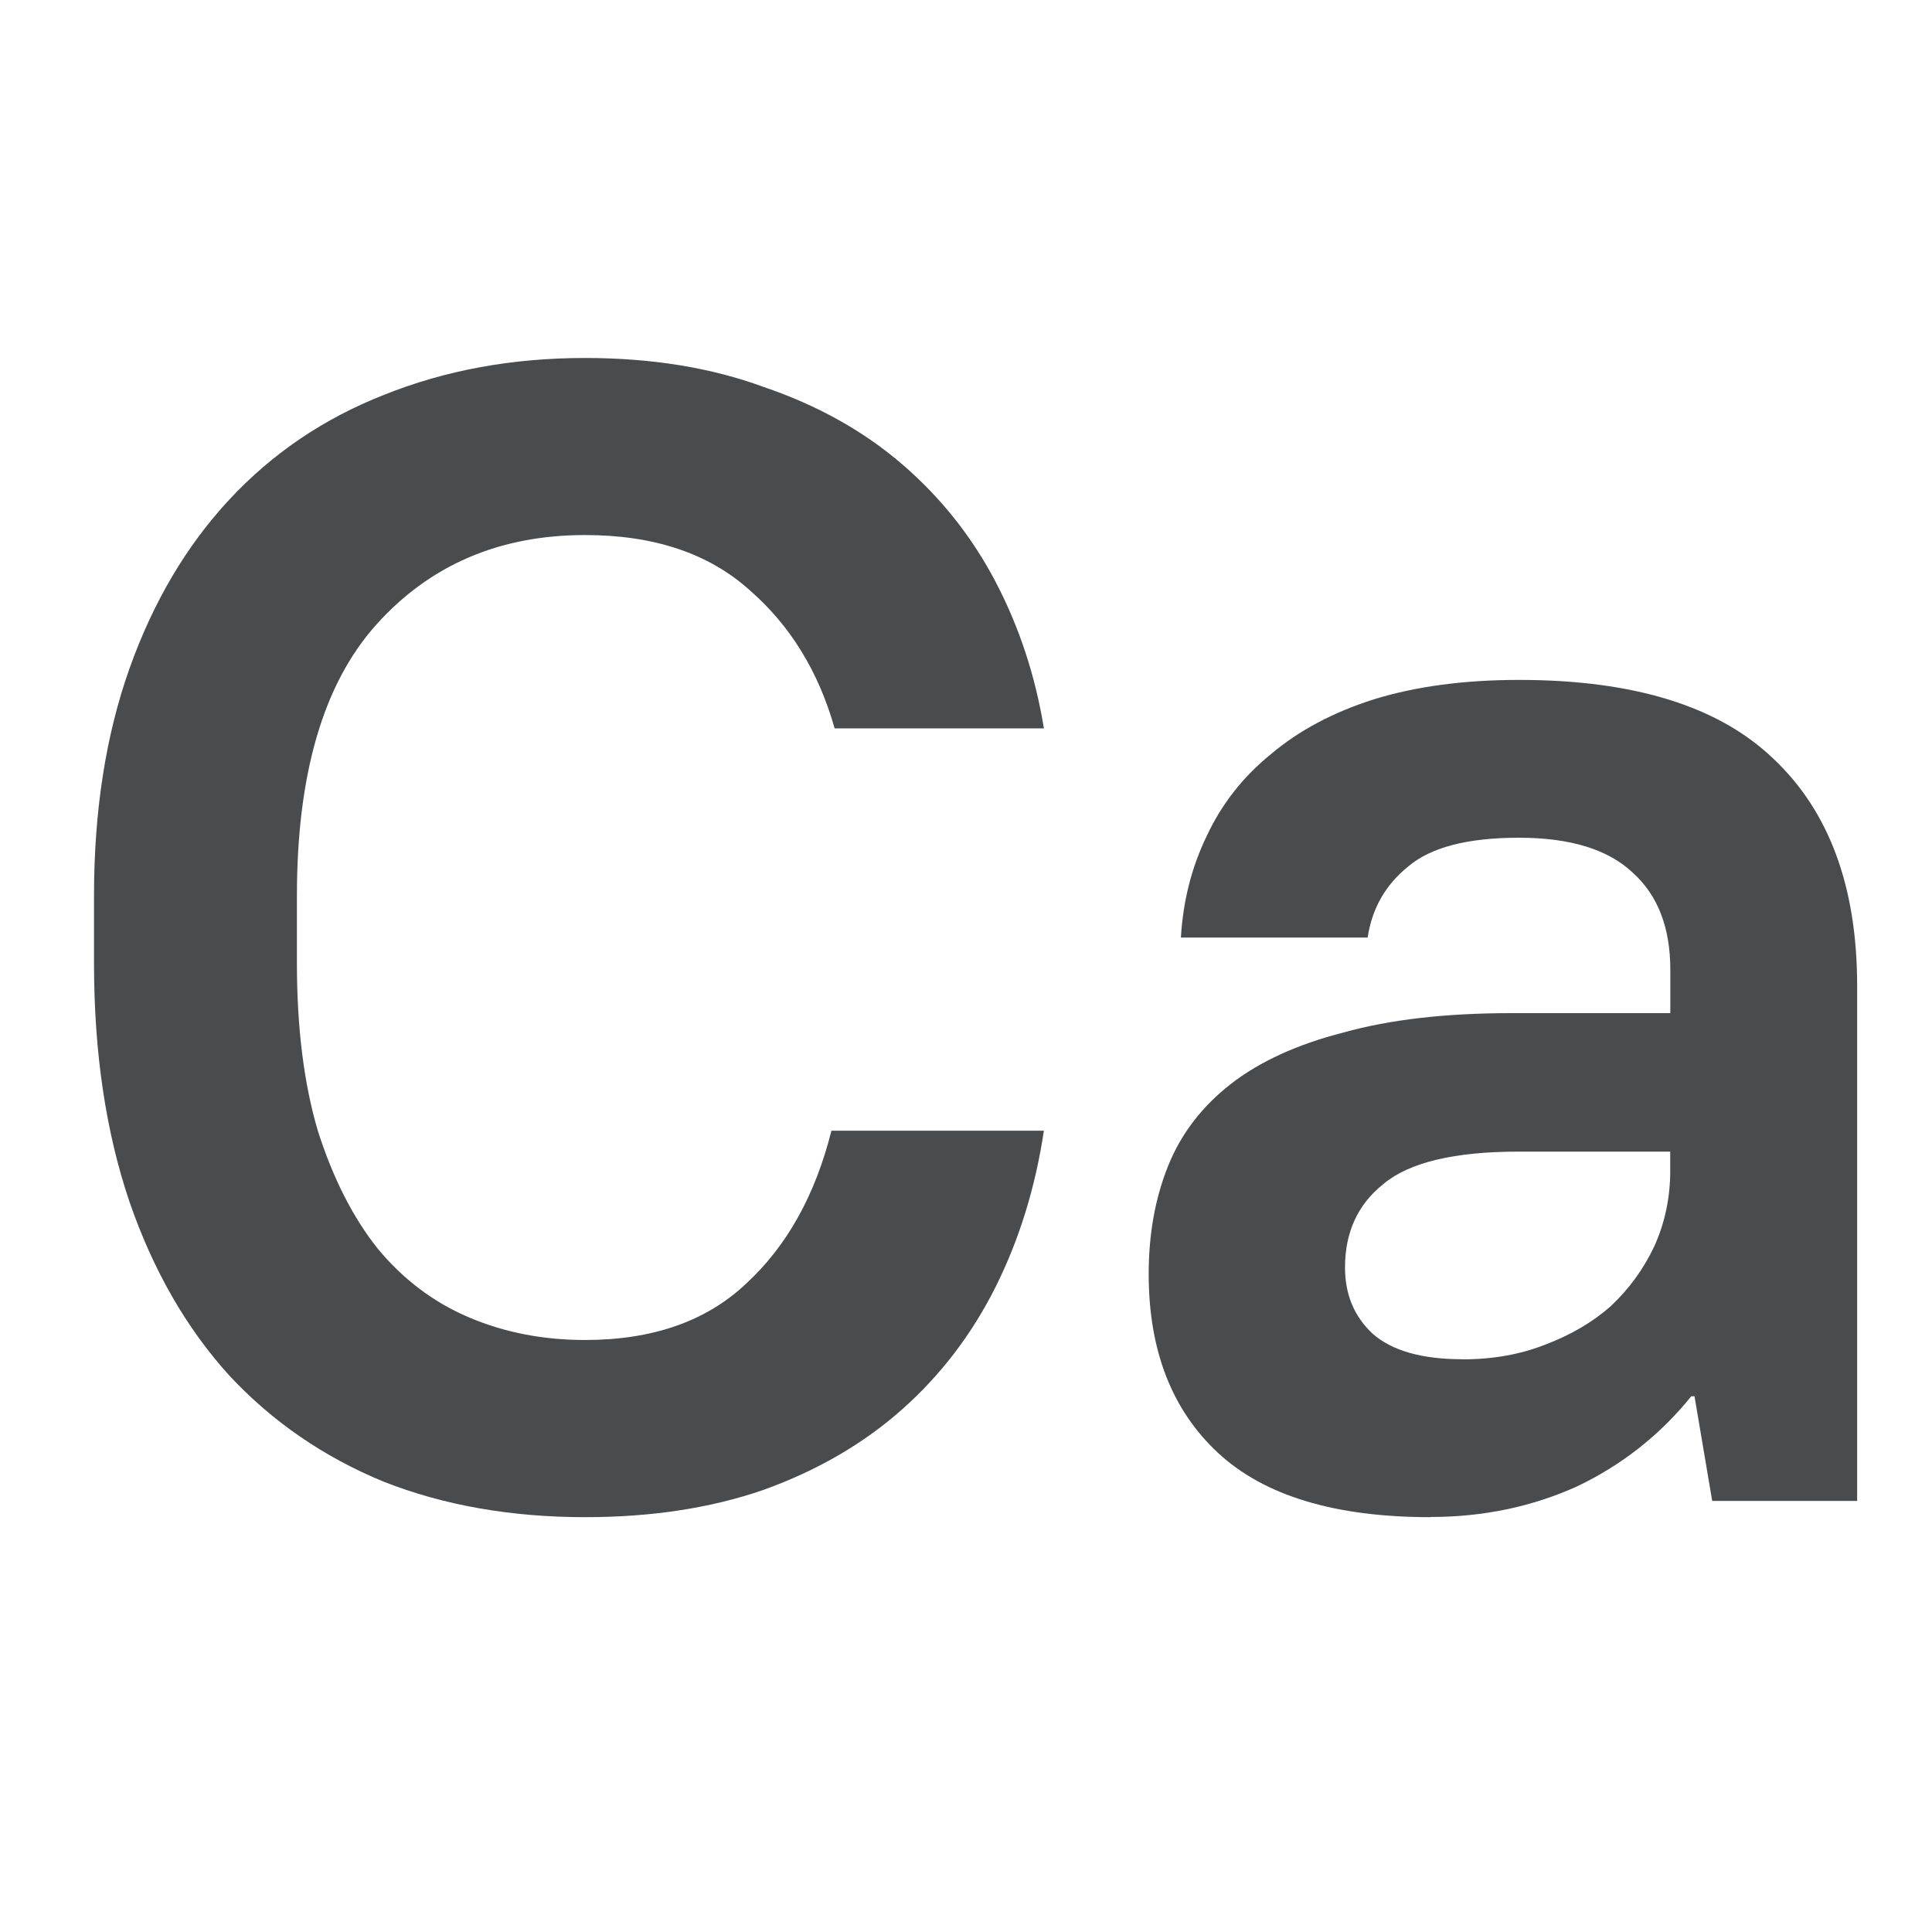 <?xml version="1.0" encoding="UTF-8" standalone="no"?>
<!-- Created with Inkscape (http://www.inkscape.org/) -->

<svg
   width="80"
   height="80"
   viewBox="0 0 21.167 21.167"
   version="1.1"
   id="svg5"
   inkscape:version="1.1 (c4e8f9e, 2021-05-24)"
   sodipodi:docname="sa.svg"
   xmlns:inkscape="http://www.inkscape.org/namespaces/inkscape"
   xmlns:sodipodi="http://sodipodi.sourceforge.net/DTD/sodipodi-0.dtd"
   xmlns="http://www.w3.org/2000/svg"
   xmlns:svg="http://www.w3.org/2000/svg">
  <sodipodi:namedview
     id="namedview7"
     pagecolor="#ffffff"
     bordercolor="#111111"
     borderopacity="1"
     inkscape:showpageshadow="0"
     inkscape:pageopacity="0"
     inkscape:pagecheckerboard="1"
     inkscape:deskcolor="#d1d1d1"
     inkscape:document-units="mm"
     showgrid="false"
     inkscape:zoom="2.8010317"
     inkscape:cx="37.486188"
     inkscape:cy="29.274928"
     inkscape:window-width="1366"
     inkscape:window-height="698"
     inkscape:window-x="0"
     inkscape:window-y="0"
     inkscape:window-maximized="1"
     inkscape:current-layer="text2538"
     inkscape:pageshadow="0"
     width="80px" />
  <defs
     id="defs2" />
  <g
     inkscape:label="Layer 1"
     inkscape:groupmode="layer"
     id="layer1">
    <g
       aria-label="Са"
       id="text2538"
       style="font-weight:bold;font-size:17.639px;line-height:0px;font-family:'PT Root UI';-inkscape-font-specification:'PT Root UI Bold';letter-spacing:0px;word-spacing:0px;fill:#333333;stroke-width:0.265">
      <path
         d="m 6.41,16.622 q -1.217,0 -2.205,-0.388 Q 3.218,15.828 2.512,15.07 1.807,14.293 1.418,13.165 1.03,12.018 1.03,10.554 V 9.813 q 0,-1.393 0.388,-2.487 Q 1.807,6.232 2.512,5.474 3.218,4.715 4.205,4.327 5.211,3.922 6.41,3.922 q 1.094,0 1.958,0.318 0.882,0.3 1.517,0.847 0.635,0.547 1.023,1.288 0.388,0.741 0.529,1.605 H 9.144 Q 8.88,7.044 8.209,6.462 7.539,5.862 6.41,5.862 q -1.411,0 -2.293,0.988 -0.864,0.97 -0.864,2.963 v 0.741 q 0,1.058 0.229,1.834 0.247,0.776 0.653,1.288 0.423,0.512 1.005,0.758 0.582,0.247 1.27,0.247 1.111,0 1.764,-0.617 0.67,-0.617 0.935,-1.676 h 2.328 q -0.141,0.935 -0.529,1.711 -0.388,0.776 -1.023,1.341 -0.635,0.564 -1.517,0.882 -0.864,0.3 -1.958,0.3 z"
         id="path1129"
         style="fill:#494b4d;fill-opacity:1" />
      <path
         d="m 15.671,16.622 q -1.57,0 -2.328,-0.706 -0.758,-0.706 -0.758,-1.958 0,-0.653 0.212,-1.182 0.212,-0.529 0.688,-0.9 0.476,-0.37 1.235,-0.564 0.758,-0.212 1.834,-0.212 h 1.746 v -0.476 q 0,-0.688 -0.406,-1.058 -0.406,-0.388 -1.252,-0.388 -0.847,0 -1.217,0.318 -0.37,0.3 -0.441,0.776 h -2.046 q 0.035,-0.6 0.282,-1.111 0.247,-0.529 0.706,-0.9 0.459,-0.388 1.129,-0.6 0.688,-0.212 1.588,-0.212 1.887,0 2.787,0.864 0.917,0.864 0.917,2.487 v 5.644 h -1.588 l -0.194,-1.147 h -0.035 q -0.512,0.635 -1.252,0.988 -0.741,0.335 -1.605,0.335 z m 0.353,-1.729 q 0.494,0 0.9,-0.159 0.423,-0.159 0.723,-0.423 0.3,-0.282 0.476,-0.653 0.176,-0.388 0.176,-0.829 v -0.212 h -1.658 q -1.058,0 -1.482,0.353 -0.423,0.335 -0.423,0.917 0,0.441 0.3,0.723 0.318,0.282 0.988,0.282 z"
         id="path1131"
         style="fill:#494b4d;fill-opacity:1" />
    </g>
  </g>
</svg>
